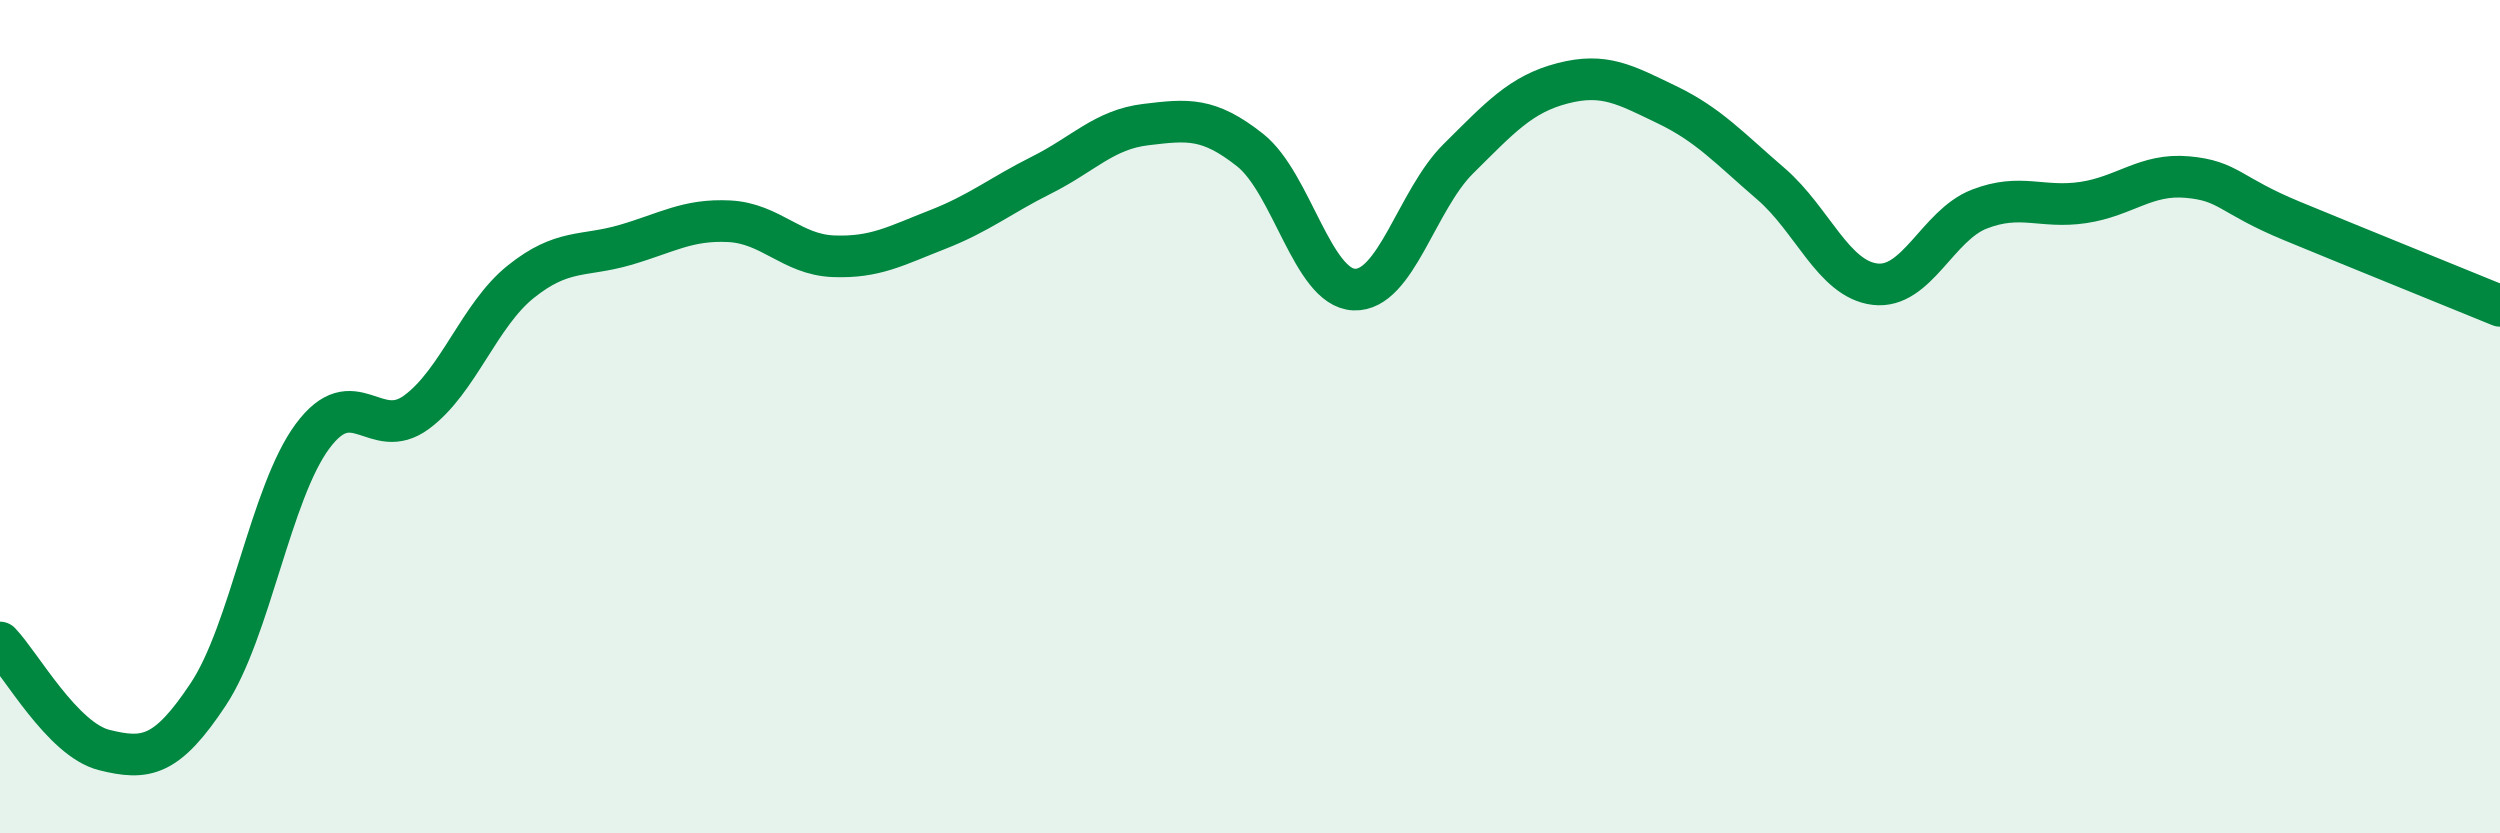 
    <svg width="60" height="20" viewBox="0 0 60 20" xmlns="http://www.w3.org/2000/svg">
      <path
        d="M 0,15.42 C 0.5,15.94 1.5,17.75 2.5,18 C 3.5,18.25 4,18.17 5,16.66 C 6,15.15 6.5,11.82 7.5,10.47 C 8.5,9.12 9,10.63 10,9.89 C 11,9.15 11.5,7.56 12.5,6.76 C 13.5,5.96 14,6.17 15,5.88 C 16,5.59 16.5,5.26 17.5,5.31 C 18.5,5.36 19,6.11 20,6.15 C 21,6.19 21.5,5.9 22.5,5.51 C 23.5,5.12 24,4.7 25,4.2 C 26,3.7 26.5,3.11 27.5,2.99 C 28.5,2.87 29,2.81 30,3.6 C 31,4.39 31.5,6.91 32.5,6.95 C 33.5,6.99 34,4.8 35,3.81 C 36,2.82 36.5,2.26 37.5,2 C 38.5,1.74 39,2.03 40,2.51 C 41,2.99 41.5,3.55 42.5,4.41 C 43.5,5.27 44,6.7 45,6.82 C 46,6.94 46.5,5.41 47.5,5.02 C 48.5,4.63 49,5.01 50,4.86 C 51,4.71 51.5,4.16 52.5,4.25 C 53.5,4.34 53.5,4.68 55,5.3 C 56.5,5.92 59,6.93 60,7.34L60 20L0 20Z"
        fill="#008740"
        opacity="0.1"
        stroke-linecap="round"
        stroke-linejoin="round"
      />
      <path
        d="M 0,15.42 C 0.5,15.94 1.5,17.75 2.5,18 C 3.5,18.25 4,18.17 5,16.66 C 6,15.15 6.5,11.82 7.5,10.47 C 8.5,9.12 9,10.63 10,9.89 C 11,9.15 11.5,7.56 12.5,6.76 C 13.5,5.96 14,6.17 15,5.88 C 16,5.59 16.5,5.26 17.5,5.31 C 18.5,5.36 19,6.11 20,6.15 C 21,6.19 21.5,5.9 22.5,5.51 C 23.5,5.12 24,4.7 25,4.2 C 26,3.7 26.5,3.11 27.5,2.99 C 28.5,2.87 29,2.81 30,3.6 C 31,4.39 31.5,6.91 32.5,6.95 C 33.5,6.99 34,4.8 35,3.81 C 36,2.82 36.5,2.26 37.5,2 C 38.5,1.74 39,2.03 40,2.51 C 41,2.99 41.5,3.55 42.5,4.41 C 43.5,5.27 44,6.7 45,6.82 C 46,6.94 46.5,5.41 47.5,5.02 C 48.5,4.63 49,5.01 50,4.86 C 51,4.71 51.5,4.16 52.5,4.25 C 53.5,4.34 53.5,4.68 55,5.3 C 56.5,5.92 59,6.93 60,7.34"
        stroke="#008740"
        stroke-width="1"
        fill="none"
        stroke-linecap="round"
        stroke-linejoin="round"
      />
    </svg>
  
